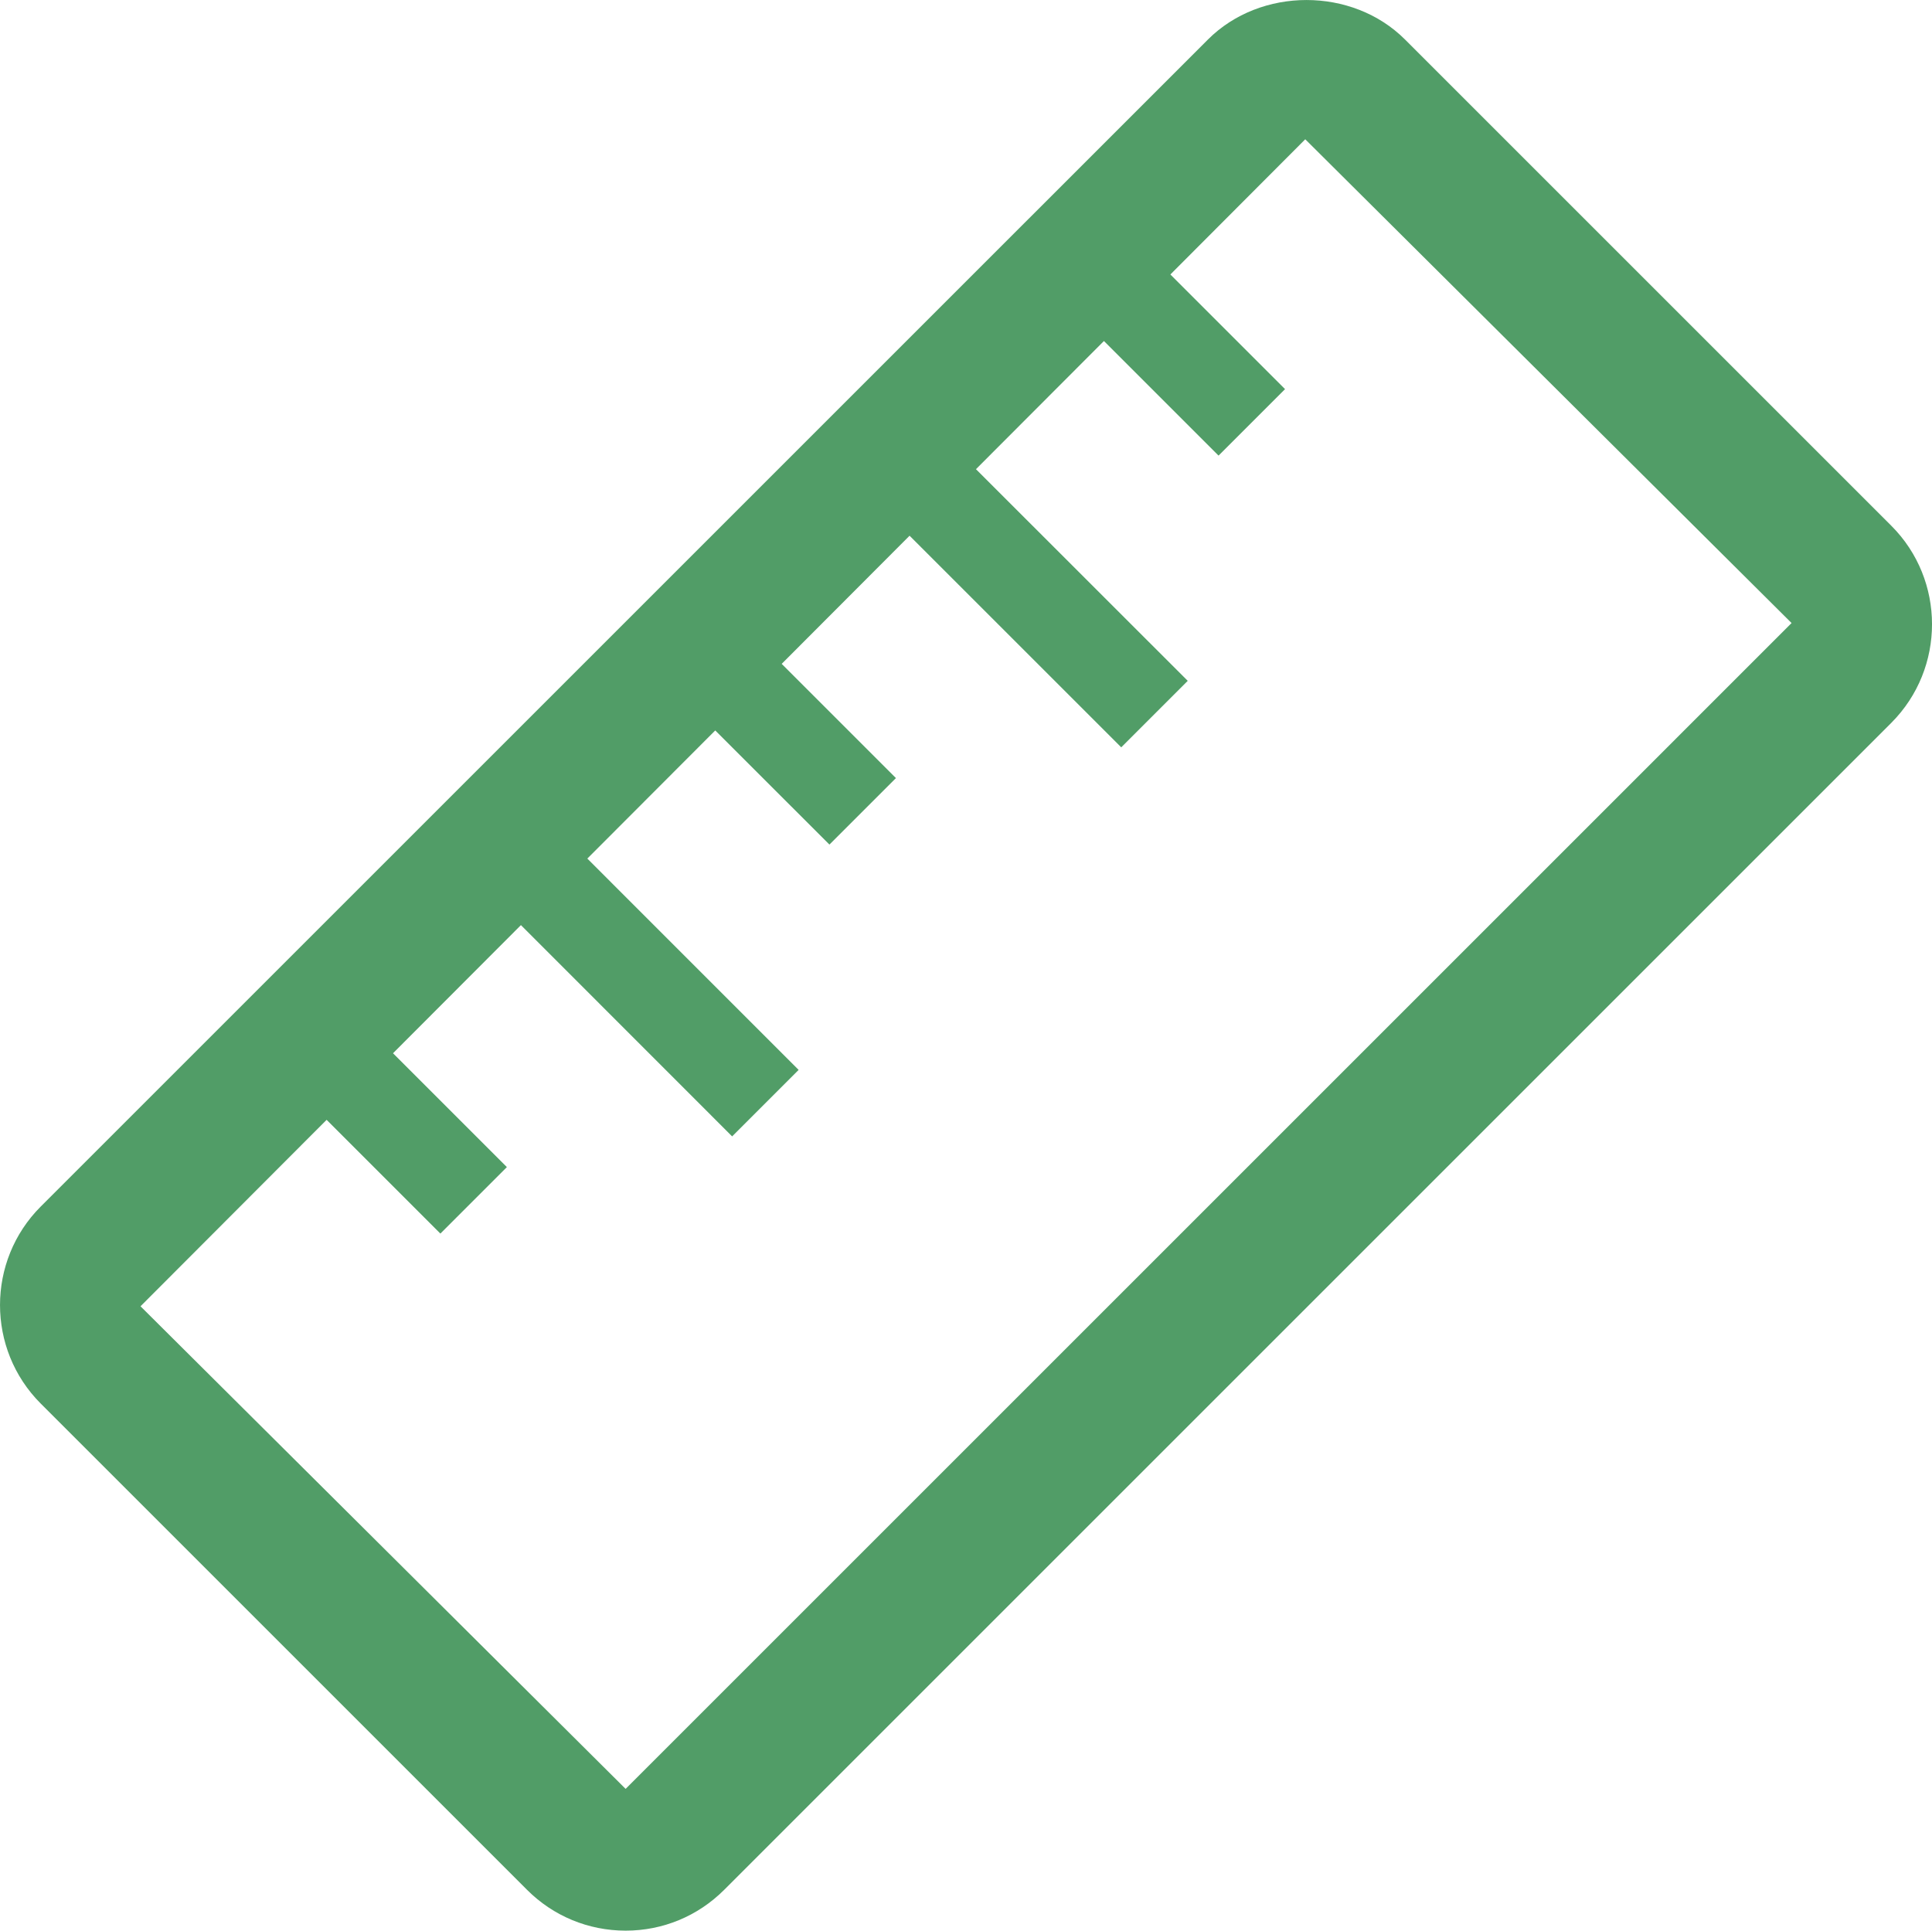 <?xml version="1.0" encoding="utf-8"?>
<!-- Generator: Adobe Illustrator 16.0.0, SVG Export Plug-In . SVG Version: 6.00 Build 0)  -->
<!DOCTYPE svg PUBLIC "-//W3C//DTD SVG 1.1//EN" "http://www.w3.org/Graphics/SVG/1.1/DTD/svg11.dtd">
<svg version="1.1" id="Layer_1" xmlns="http://www.w3.org/2000/svg" xmlns:xlink="http://www.w3.org/1999/xlink" x="0px" y="0px"
	 fill="#519d67"
	 width="41.082px" height="41.058px" viewBox="0 0 41.082 41.058" enable-background="new 0 0 41.082 41.058" xml:space="preserve">
<path d="M40.217,11.181L29.876,0.84c-1.119-1.119-3.069-1.12-4.19,0L0.867,25.658c-1.155,1.155-1.156,3.035-0.001,4.191
	L11.207,40.19c0.559,0.559,1.303,0.867,2.095,0.868h0.002c0.792,0,1.536-0.309,2.095-0.868l24.82-24.82
	C41.371,14.213,41.37,12.334,40.217,11.181z M13.303,38.043L2.988,27.78l3.957-3.965l2.419,2.419l1.414-1.414l-2.421-2.421
	l2.72-2.725l4.491,4.493l1.414-1.414l-4.493-4.494l2.72-2.725l2.428,2.427l1.414-1.414l-2.429-2.429l2.719-2.725l4.501,4.5
	l1.414-1.414l-4.503-4.501l2.721-2.726l2.437,2.437l1.414-1.414l-2.438-2.438l2.868-2.875L38.096,13.25L13.303,38.043z"/>
</svg>
